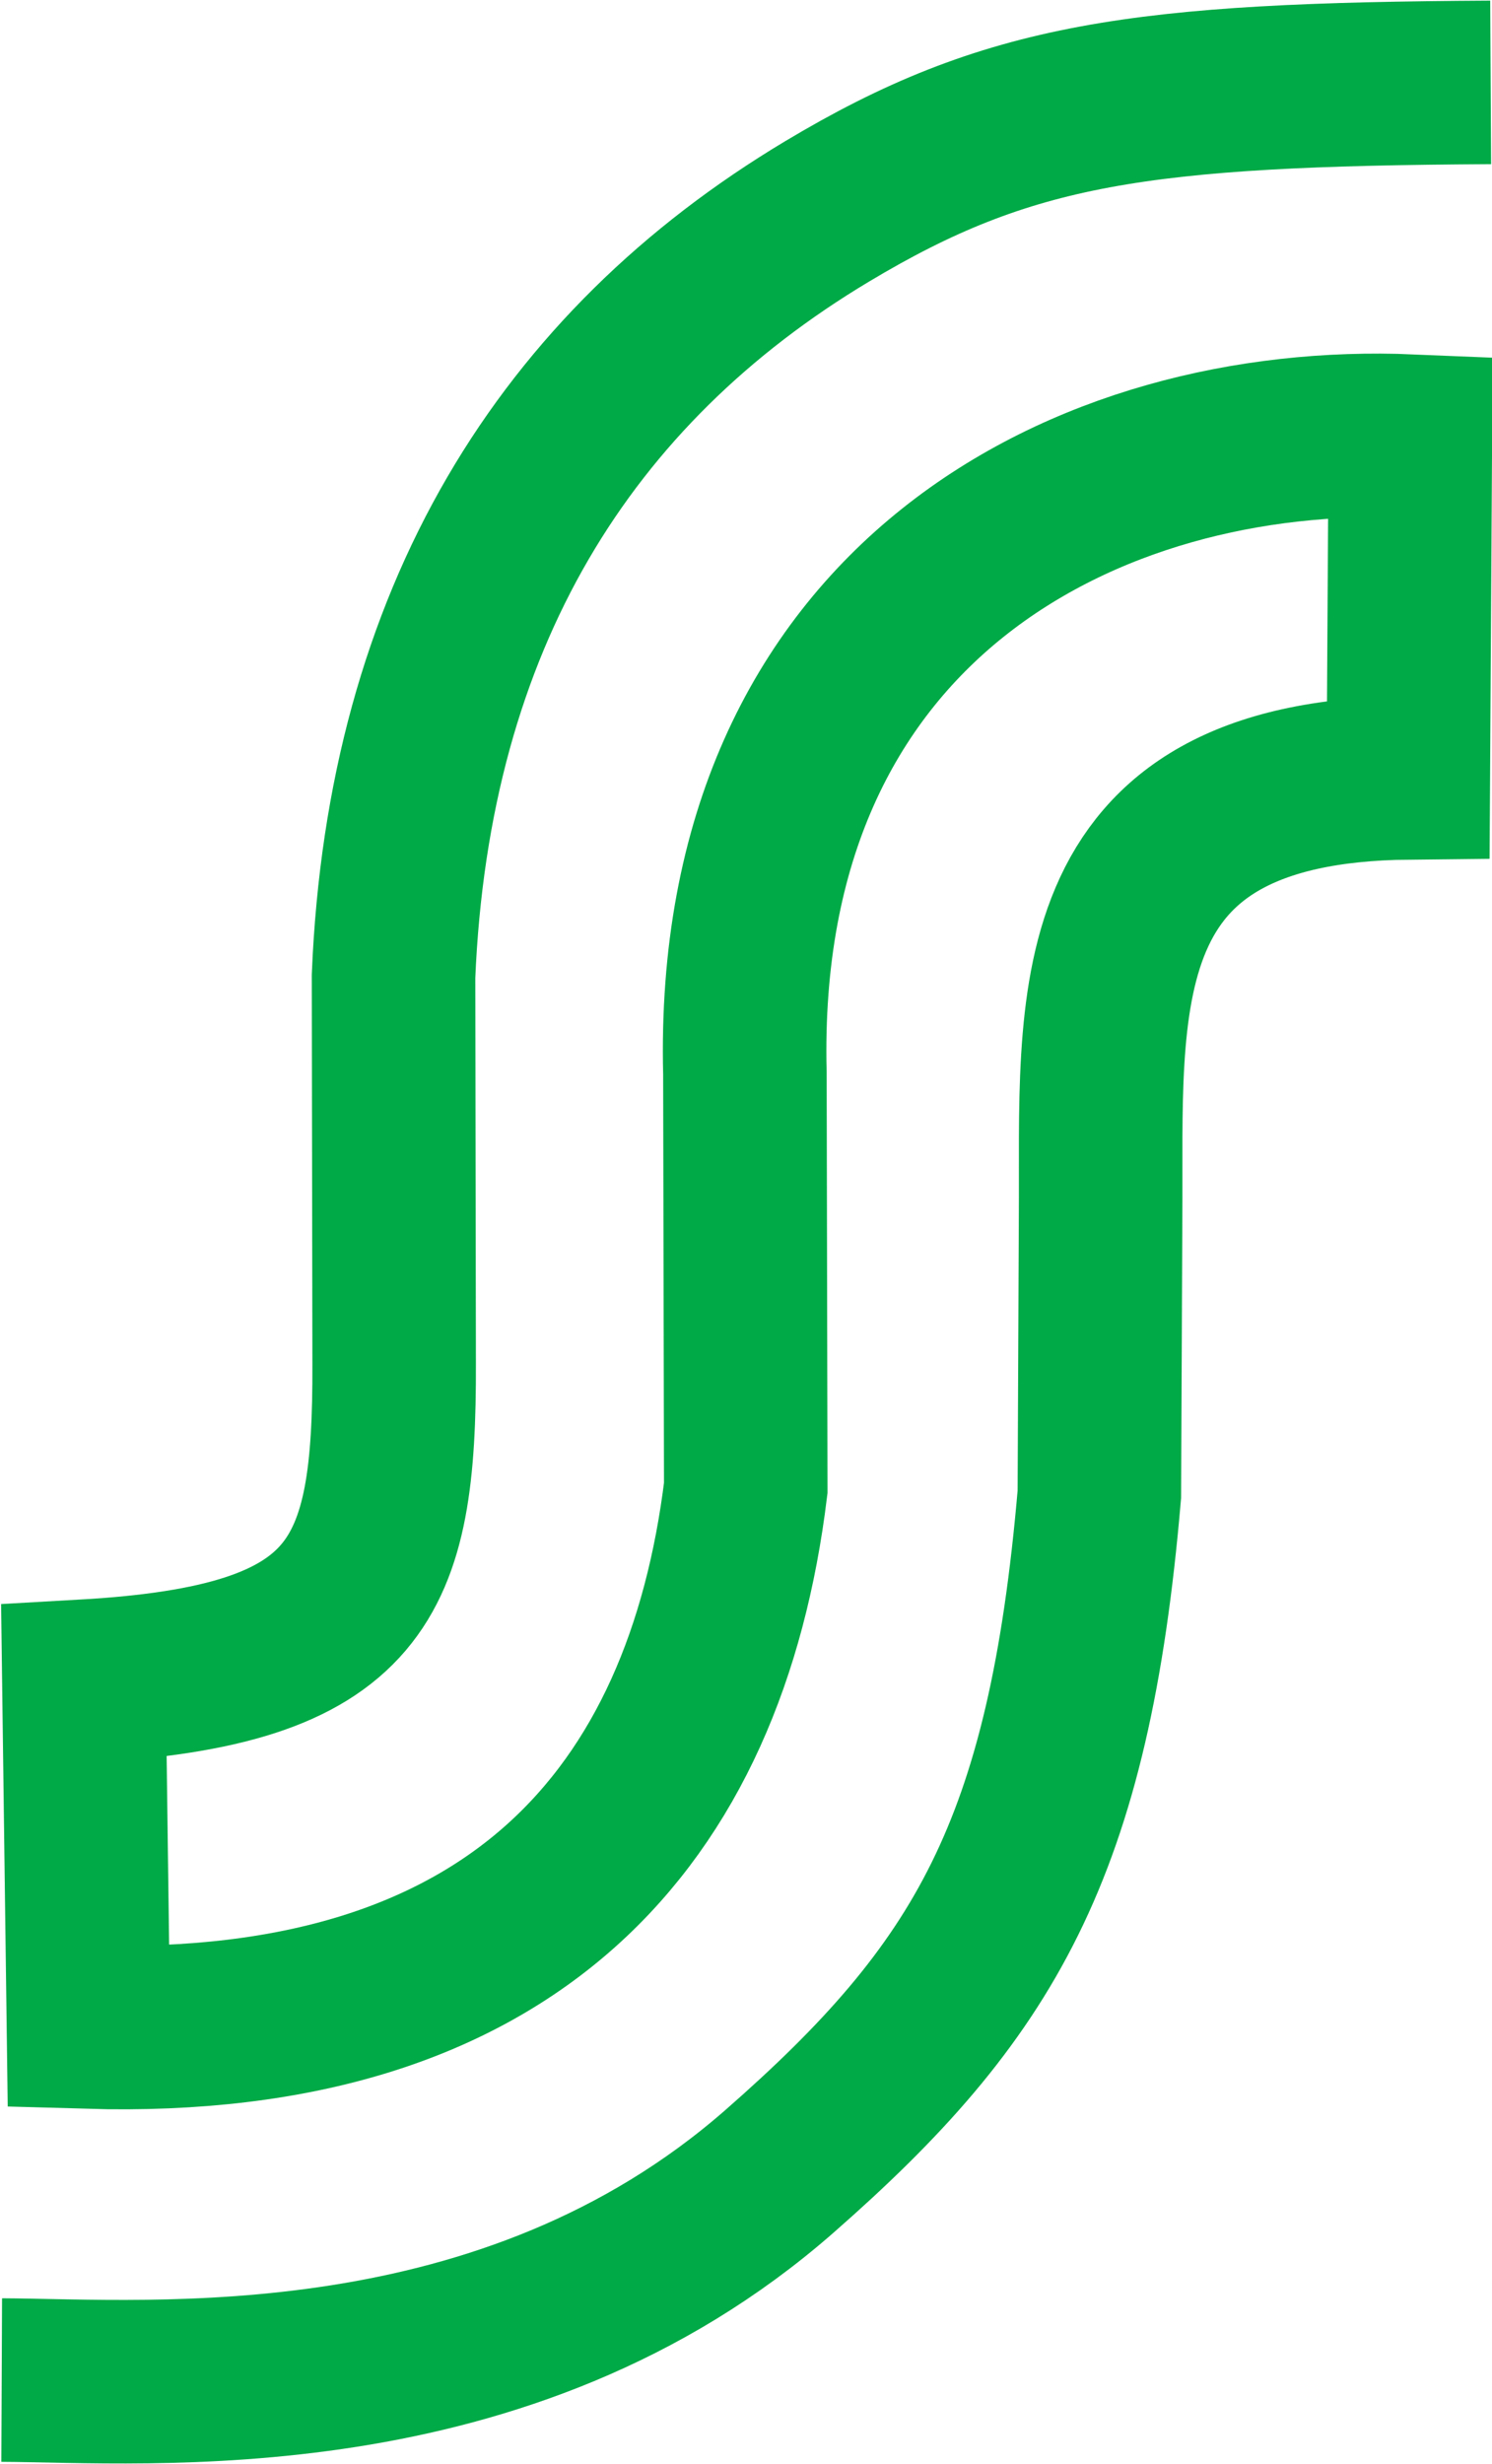 <?xml version="1.0" encoding="UTF-8" standalone="no"?>
<svg
   xmlns:dc="http://purl.org/dc/elements/1.1/"
   xmlns:cc="http://creativecommons.org/ns#"
   xmlns:rdf="http://www.w3.org/1999/02/22-rdf-syntax-ns#"
   xmlns:svg="http://www.w3.org/2000/svg"
   xmlns="http://www.w3.org/2000/svg"
   width="84.667mm"
   height="139.802mm"
   viewBox="0 0 300 495.361"
   id="svg2"
   version="1.1">
  <defs
     id="defs4">
    <style
       id="style4156">.cls-1{fill:#00aa46;}.cls-2{fill:#fff;}</style>
  </defs>
  <g
     id="layer1"
     transform="translate(206.181,-605.289)">
    <g
       transform="matrix(0.334,0,0,0.334,63.265,656.088)"
       id="g3389">
      <g
         transform="matrix(0.847,0,0,0.847,-3.707,133.643)"
         id="g4215" />
      <g
         transform="matrix(1.058,0,0,1.058,-21.763,-39.564)"
         id="g4644">
        <g
           id="g4333"
           transform="translate(83.82,28.499)">
          <g
             transform="translate(-19.451,-5.987)"
             id="g4708">
            <g
               transform="translate(859.388,42.329)"
               id="g4588" />
            <g
               transform="translate(0.64,-3.239)"
               id="g5375">
              <g
                 transform="translate(727.302,297.739)"
                 id="g5532">
                <g
                   id="g5653"
                   transform="translate(-0.506,-0.308)">
                  <g
                     id="g5226-0-3-6-6"
                     transform="matrix(1.422,0,0,1.422,-1509.164,-368.105)"
                     style="fill:#00aa46;fill-opacity:1">
                    <g
                       id="g4205"
                       transform="matrix(9.802,0,0,9.802,-9569.365,-5896.428)">
                      <path
                         style="fill:none;fill-opacity:1;fill-rule:evenodd;stroke:#00aa46;stroke-width:6.675;stroke-linecap:butt;stroke-linejoin:miter;stroke-miterlimit:4;stroke-dasharray:none;stroke-opacity:1"
                         d="m 1035.357,600.974 c -14.326,0.078 -19.691,0.831 -27.096,5.27 -10.638,6.377 -17.085,16.578 -17.692,31.213 l 0.025,15.822 c 0.026,8.807 -1.332,12.311 -12.666,12.955 l 0.186,14.114 c 17.335,0.503 25.184,-8.566 26.834,-22.003 l -0.035,-16.916 c -0.484,-19.273 14.072,-26.568 27.166,-26.019 l -0.084,13.95 c -13.519,0.134 -12.498,9.294 -12.562,17.924 l -0.05,11.317 c -1.242,14.512 -4.684,20.298 -13.059,27.636 -11.206,9.818 -25.694,8.546 -31.751,8.519"
                         id="path3347-2-1-7-9" />
                    </g>
                  </g>
                </g>
              </g>
            </g>
          </g>
        </g>
      </g>
    </g>
  </g>
  <path
     id="path4245"
     d=""
     style="fill:#000000" />
</svg>
